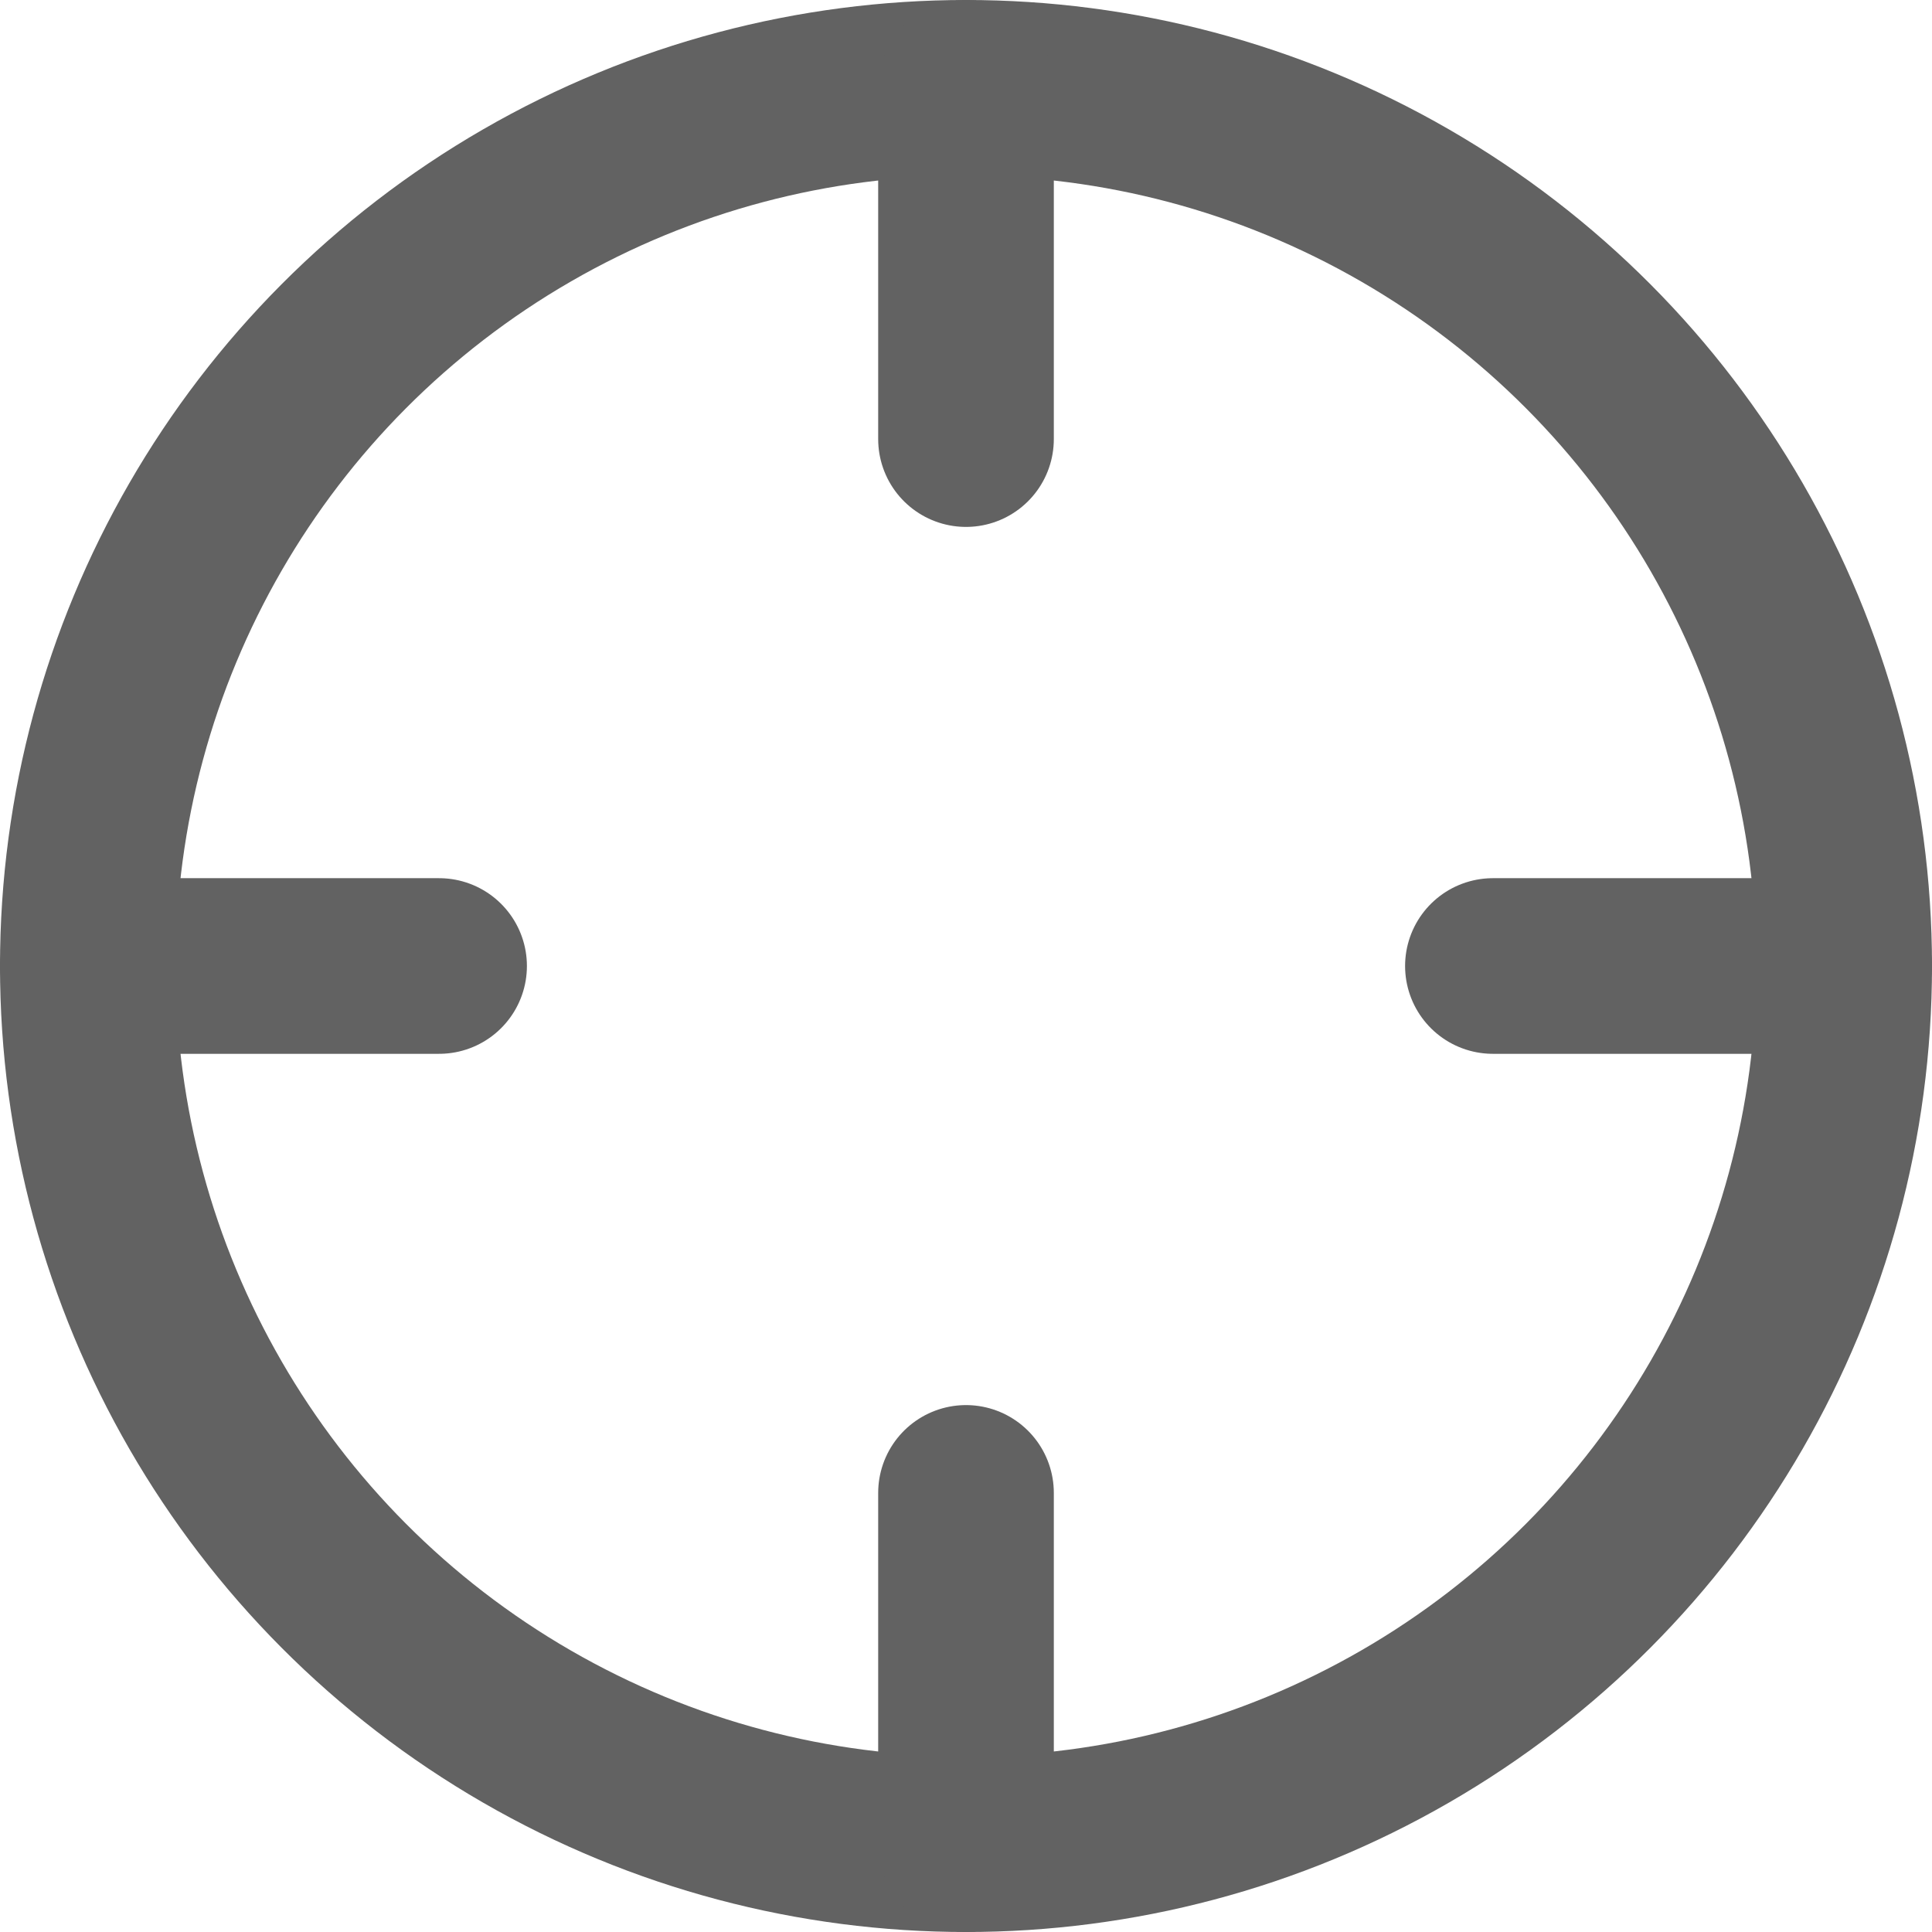 <?xml version="1.0" encoding="UTF-8"?>
<svg id="Layer_1" data-name="Layer 1" xmlns="http://www.w3.org/2000/svg" viewBox="0 0 44 44">
  <defs>
    <style>
      .cls-1 {
        fill: none;
        stroke: #626262;
        stroke-linecap: round;
        stroke-linejoin: round;
        stroke-width: 4px;
      }
    </style>
  </defs>
  <circle class="cls-1" cx="22" cy="22" r="20"/>
  <line class="cls-1" x1="42" y1="22" x2="34" y2="22"/>
  <line class="cls-1" x1="10" y1="22" x2="2" y2="22"/>
  <line class="cls-1" x1="22" y1="10" x2="22" y2="2"/>
  <line class="cls-1" x1="22" y1="42" x2="22" y2="34"/>
</svg>